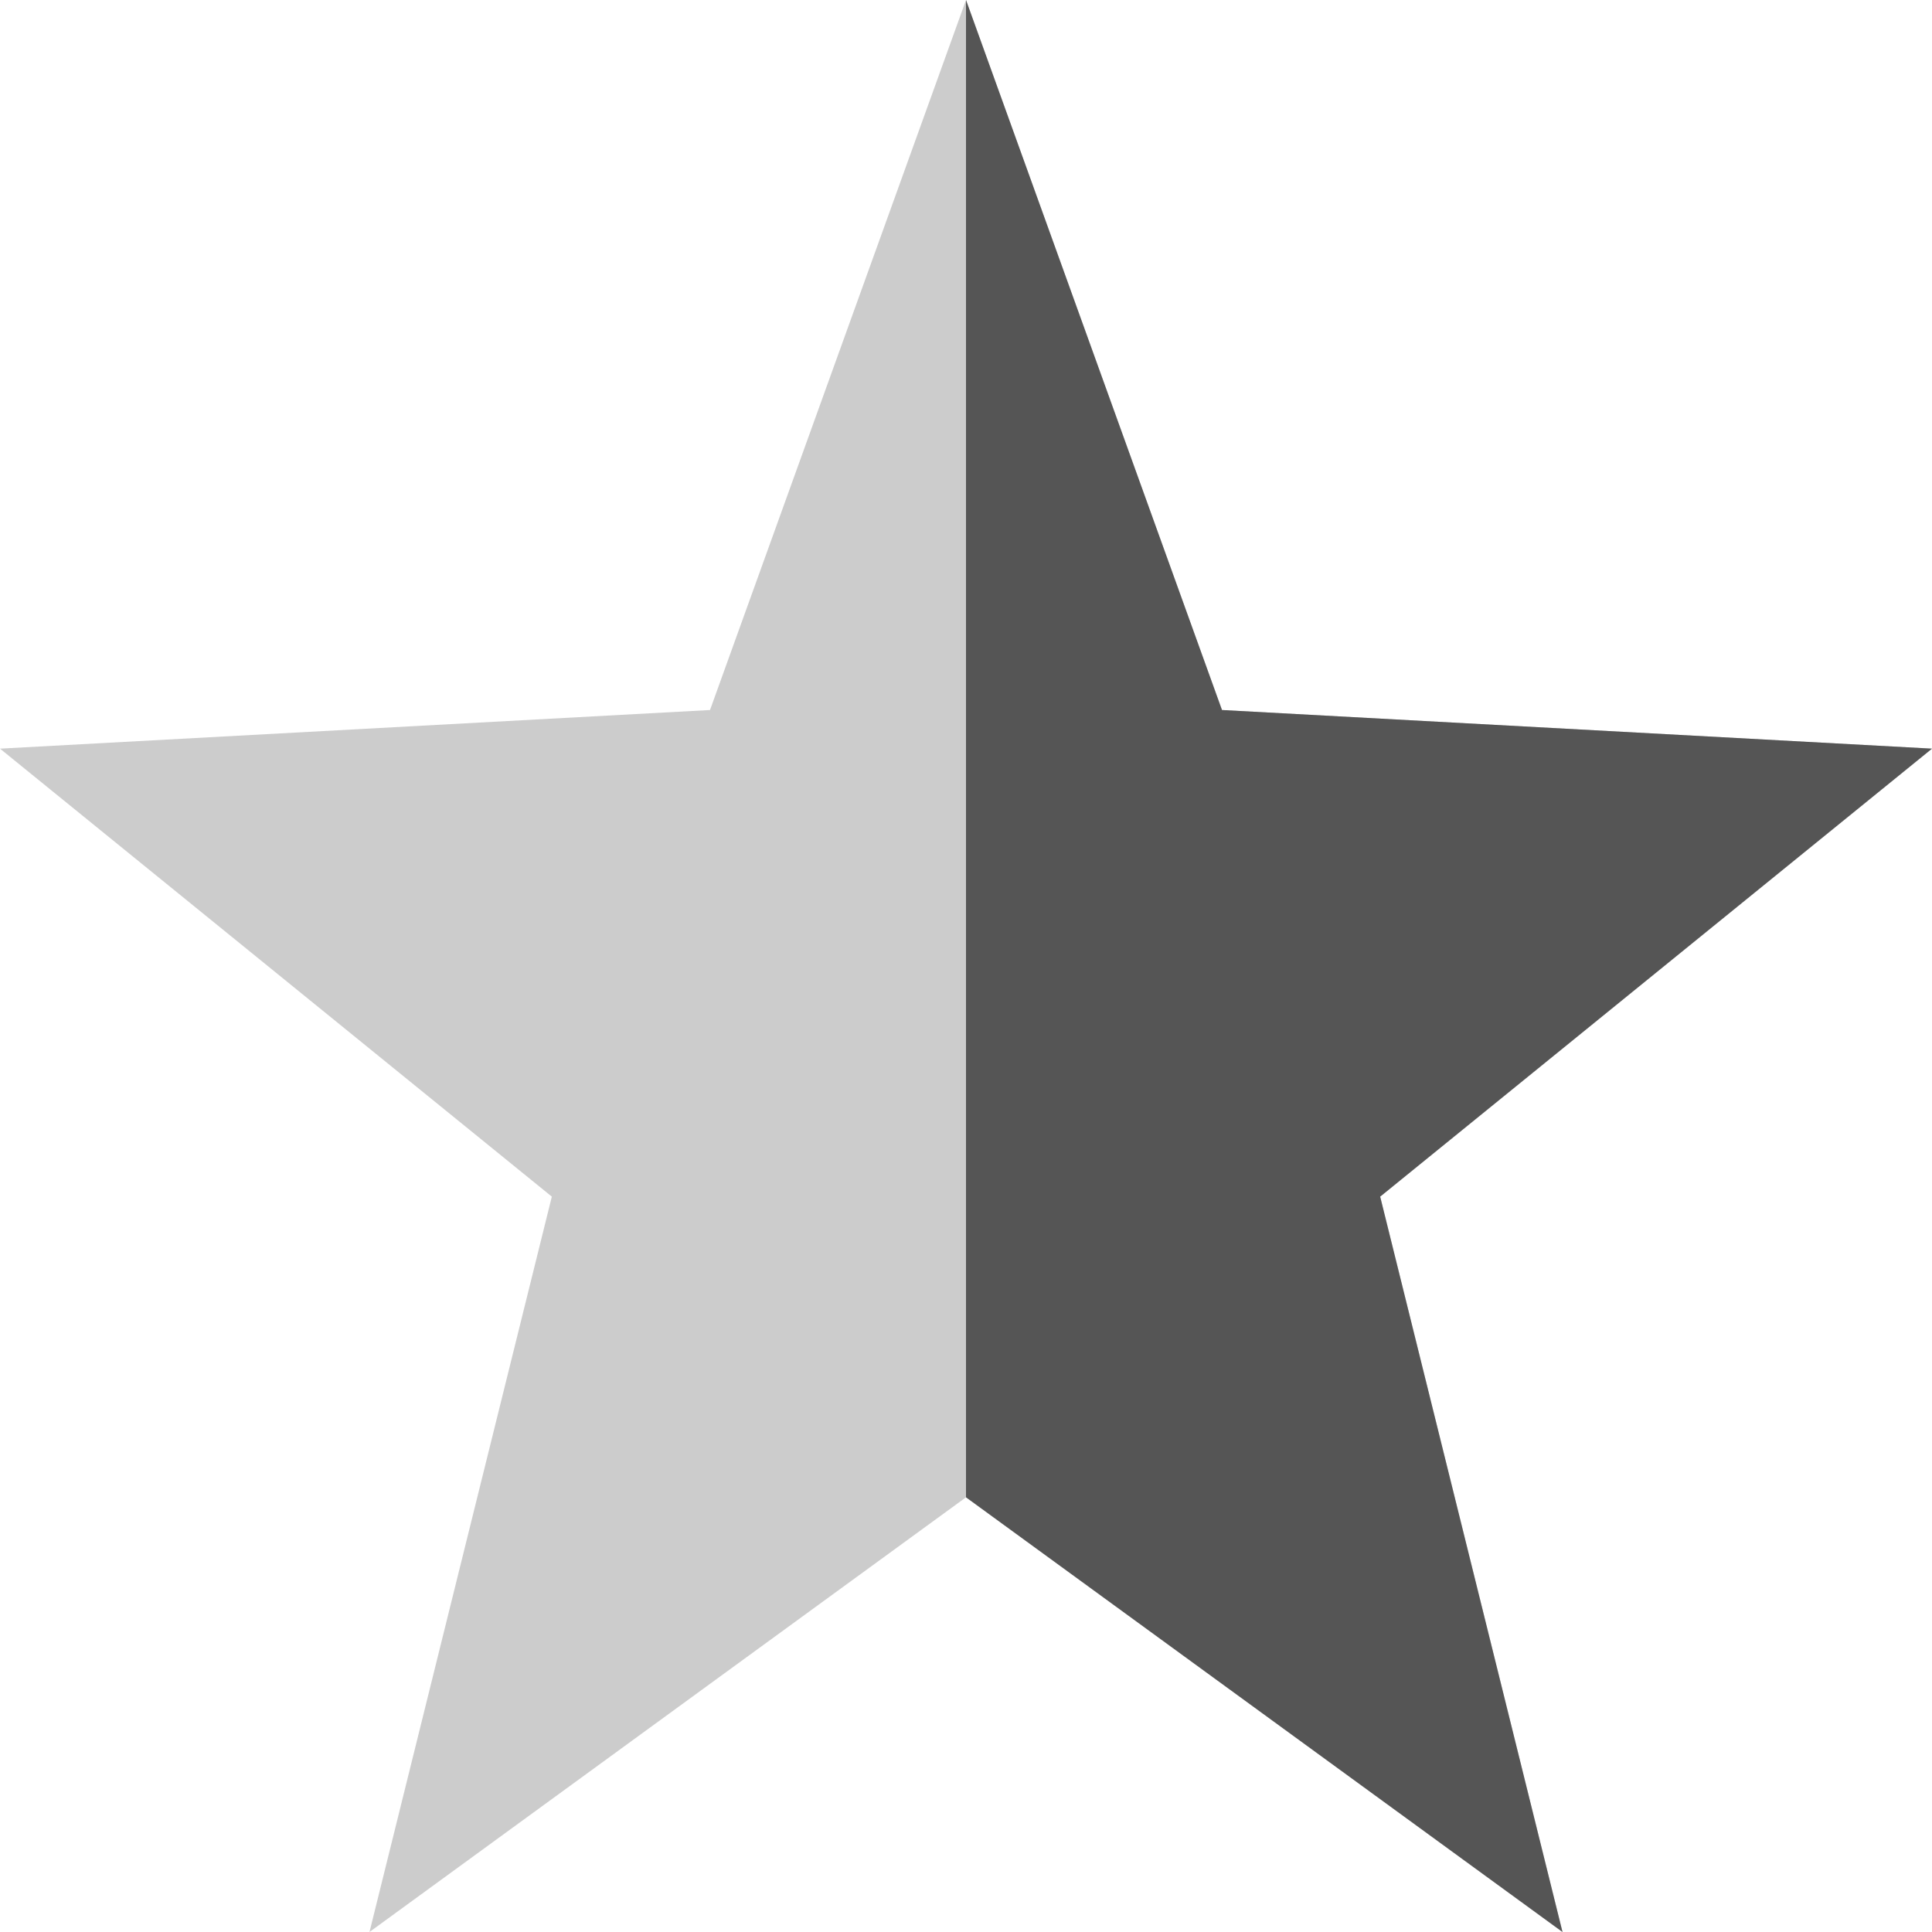 <svg version="1.1" viewBox="0 0 16 16" xmlns="http://www.w3.org/2000/svg">
 <path d="M 8,0 10.12,5.88 16,6.2 11.43,9.91 12.94,16 8,12.4 3.06,16 4.57,9.91 0,6.2 5.88,5.88 Z" fill="#555555" opacity=".3"/>
 <path d="M 8,0 10.12,5.88 16,6.2 11.43,9.91 12.94,16 8,12.4 Z" fill="#555555"/>
</svg>
